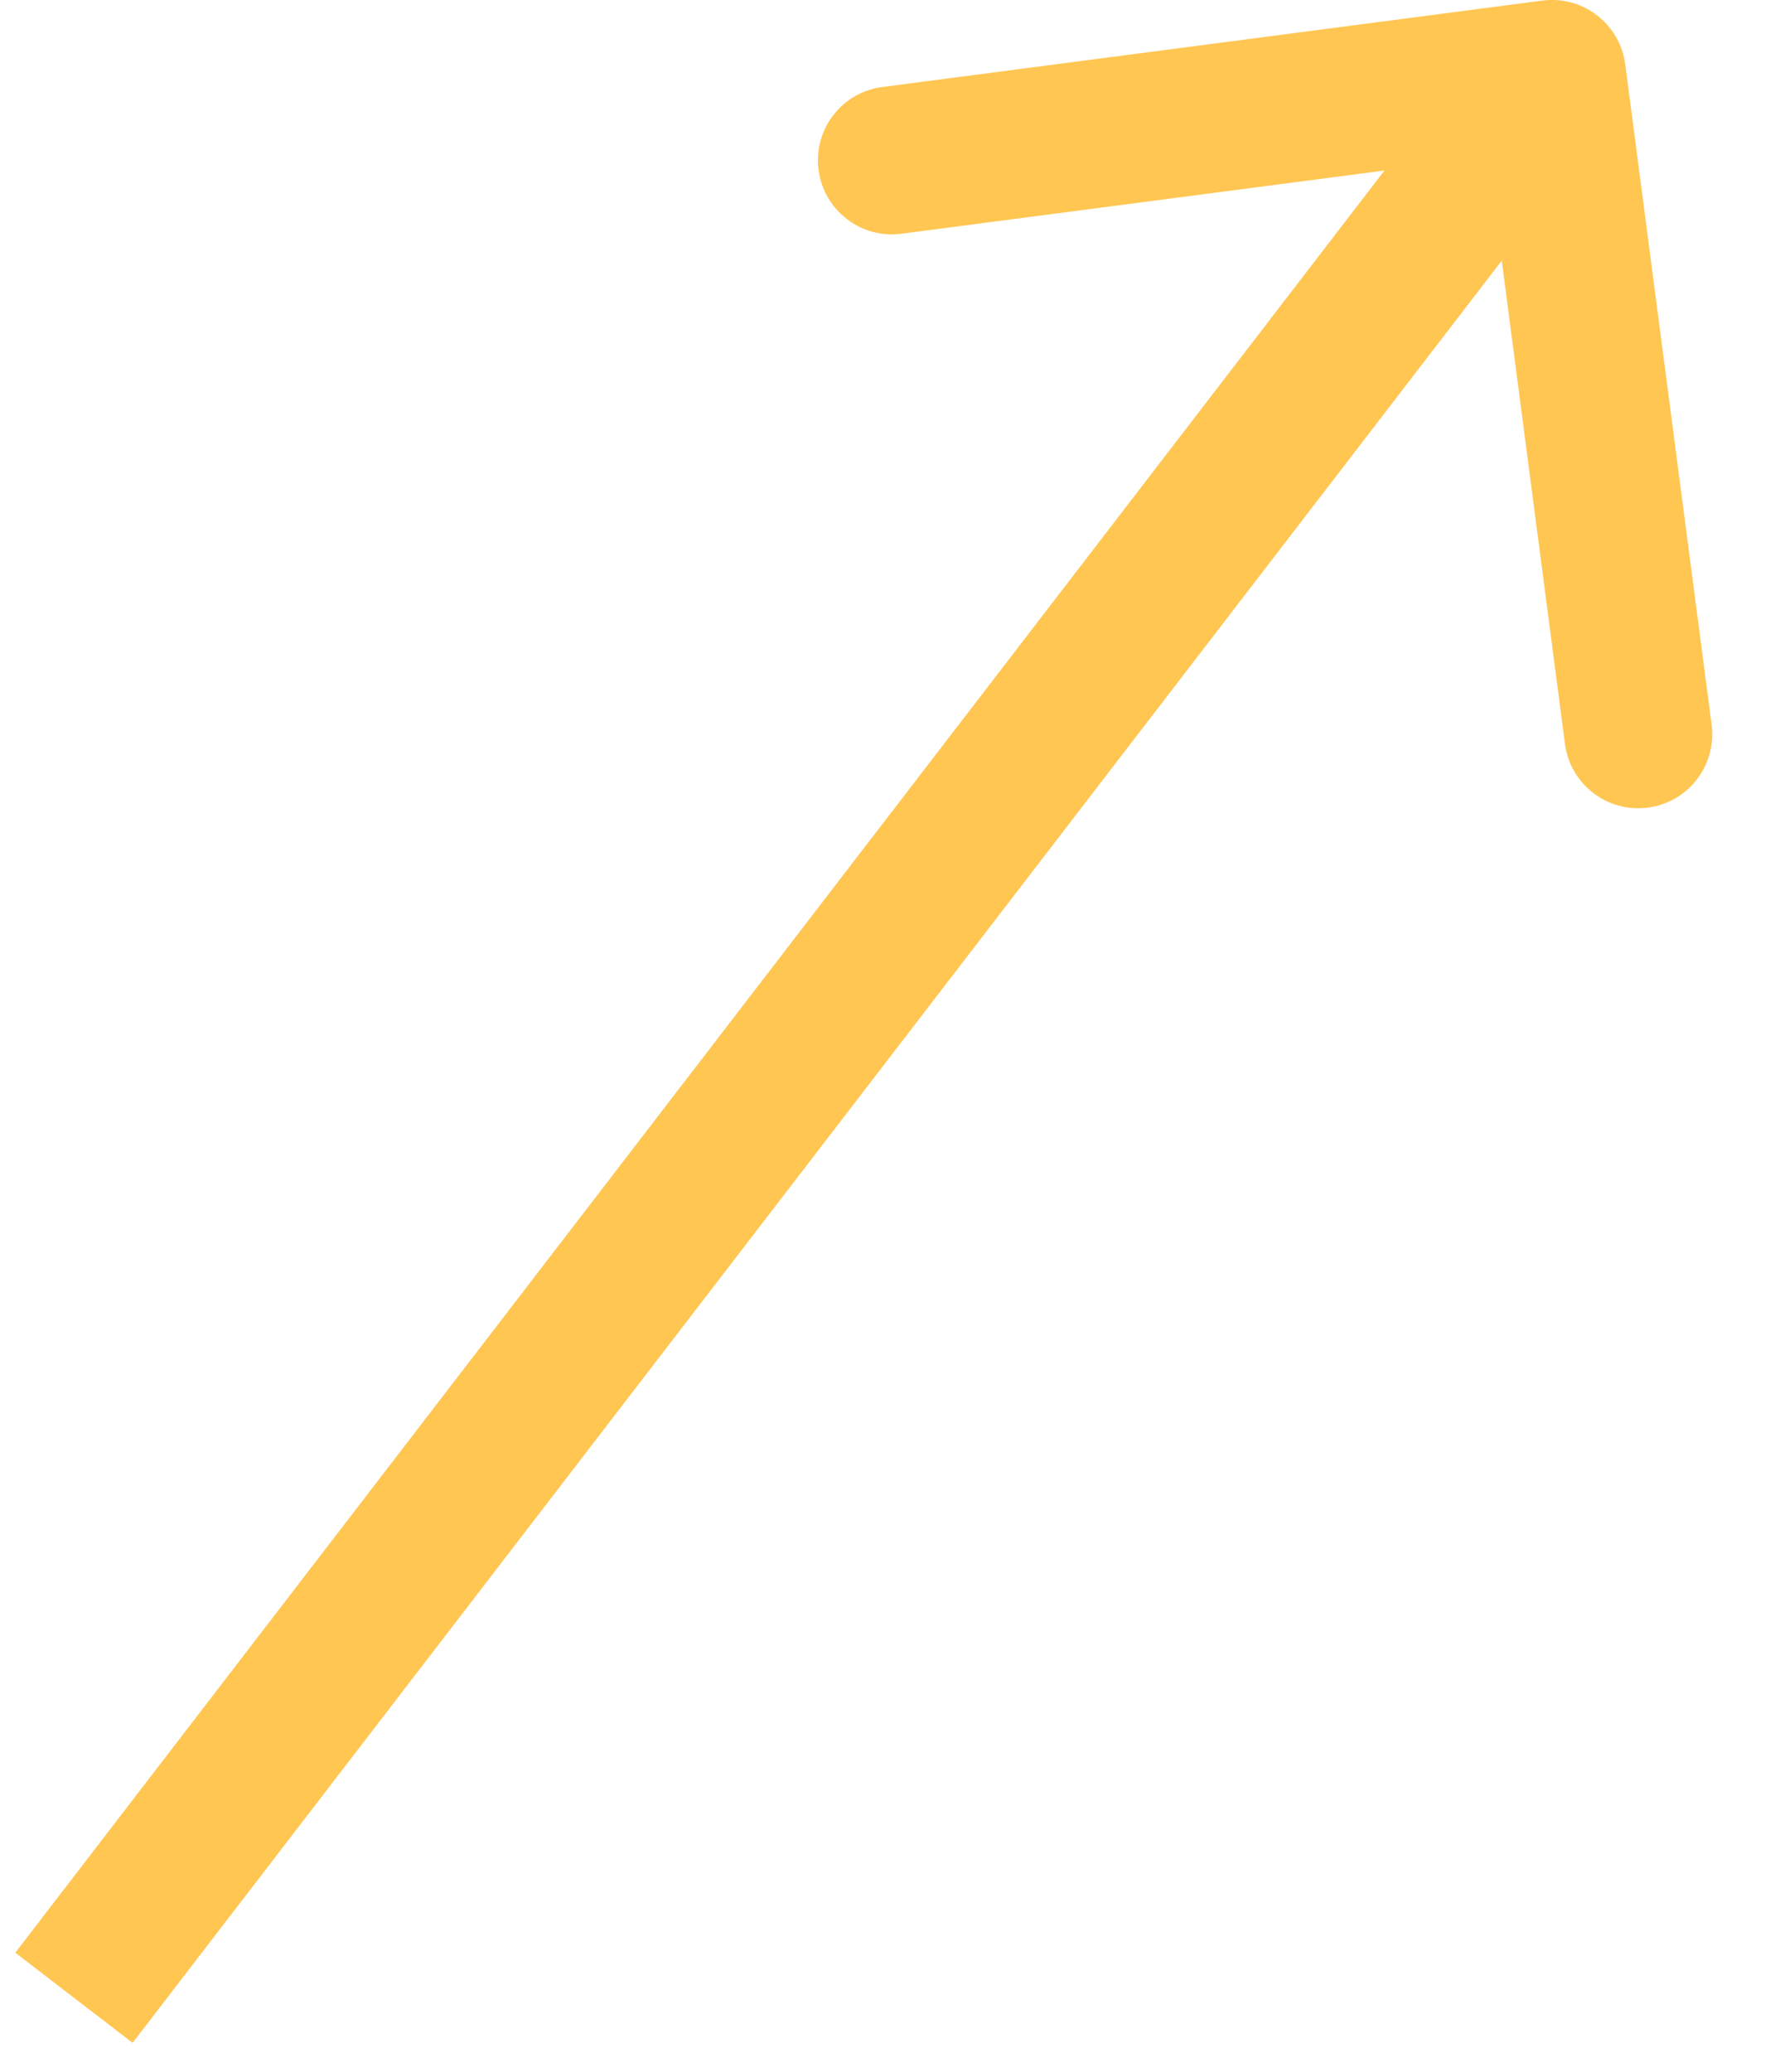 <?xml version="1.0" encoding="UTF-8"?> <svg xmlns="http://www.w3.org/2000/svg" width="24" height="28" viewBox="0 0 24 28" fill="none"> <path d="M21.975 0.87C21.904 0.322 21.401 -0.063 20.854 0.008L11.93 1.176C11.382 1.247 10.996 1.749 11.068 2.297C11.14 2.845 11.642 3.231 12.189 3.159L20.122 2.121L21.16 10.053C21.231 10.601 21.733 10.987 22.281 10.915C22.829 10.844 23.214 10.341 23.143 9.794L21.975 0.87ZM1.793 27.609L21.776 1.609L20.191 0.39L0.207 26.391L1.793 27.609Z" fill="#FFC652"></path> </svg> 